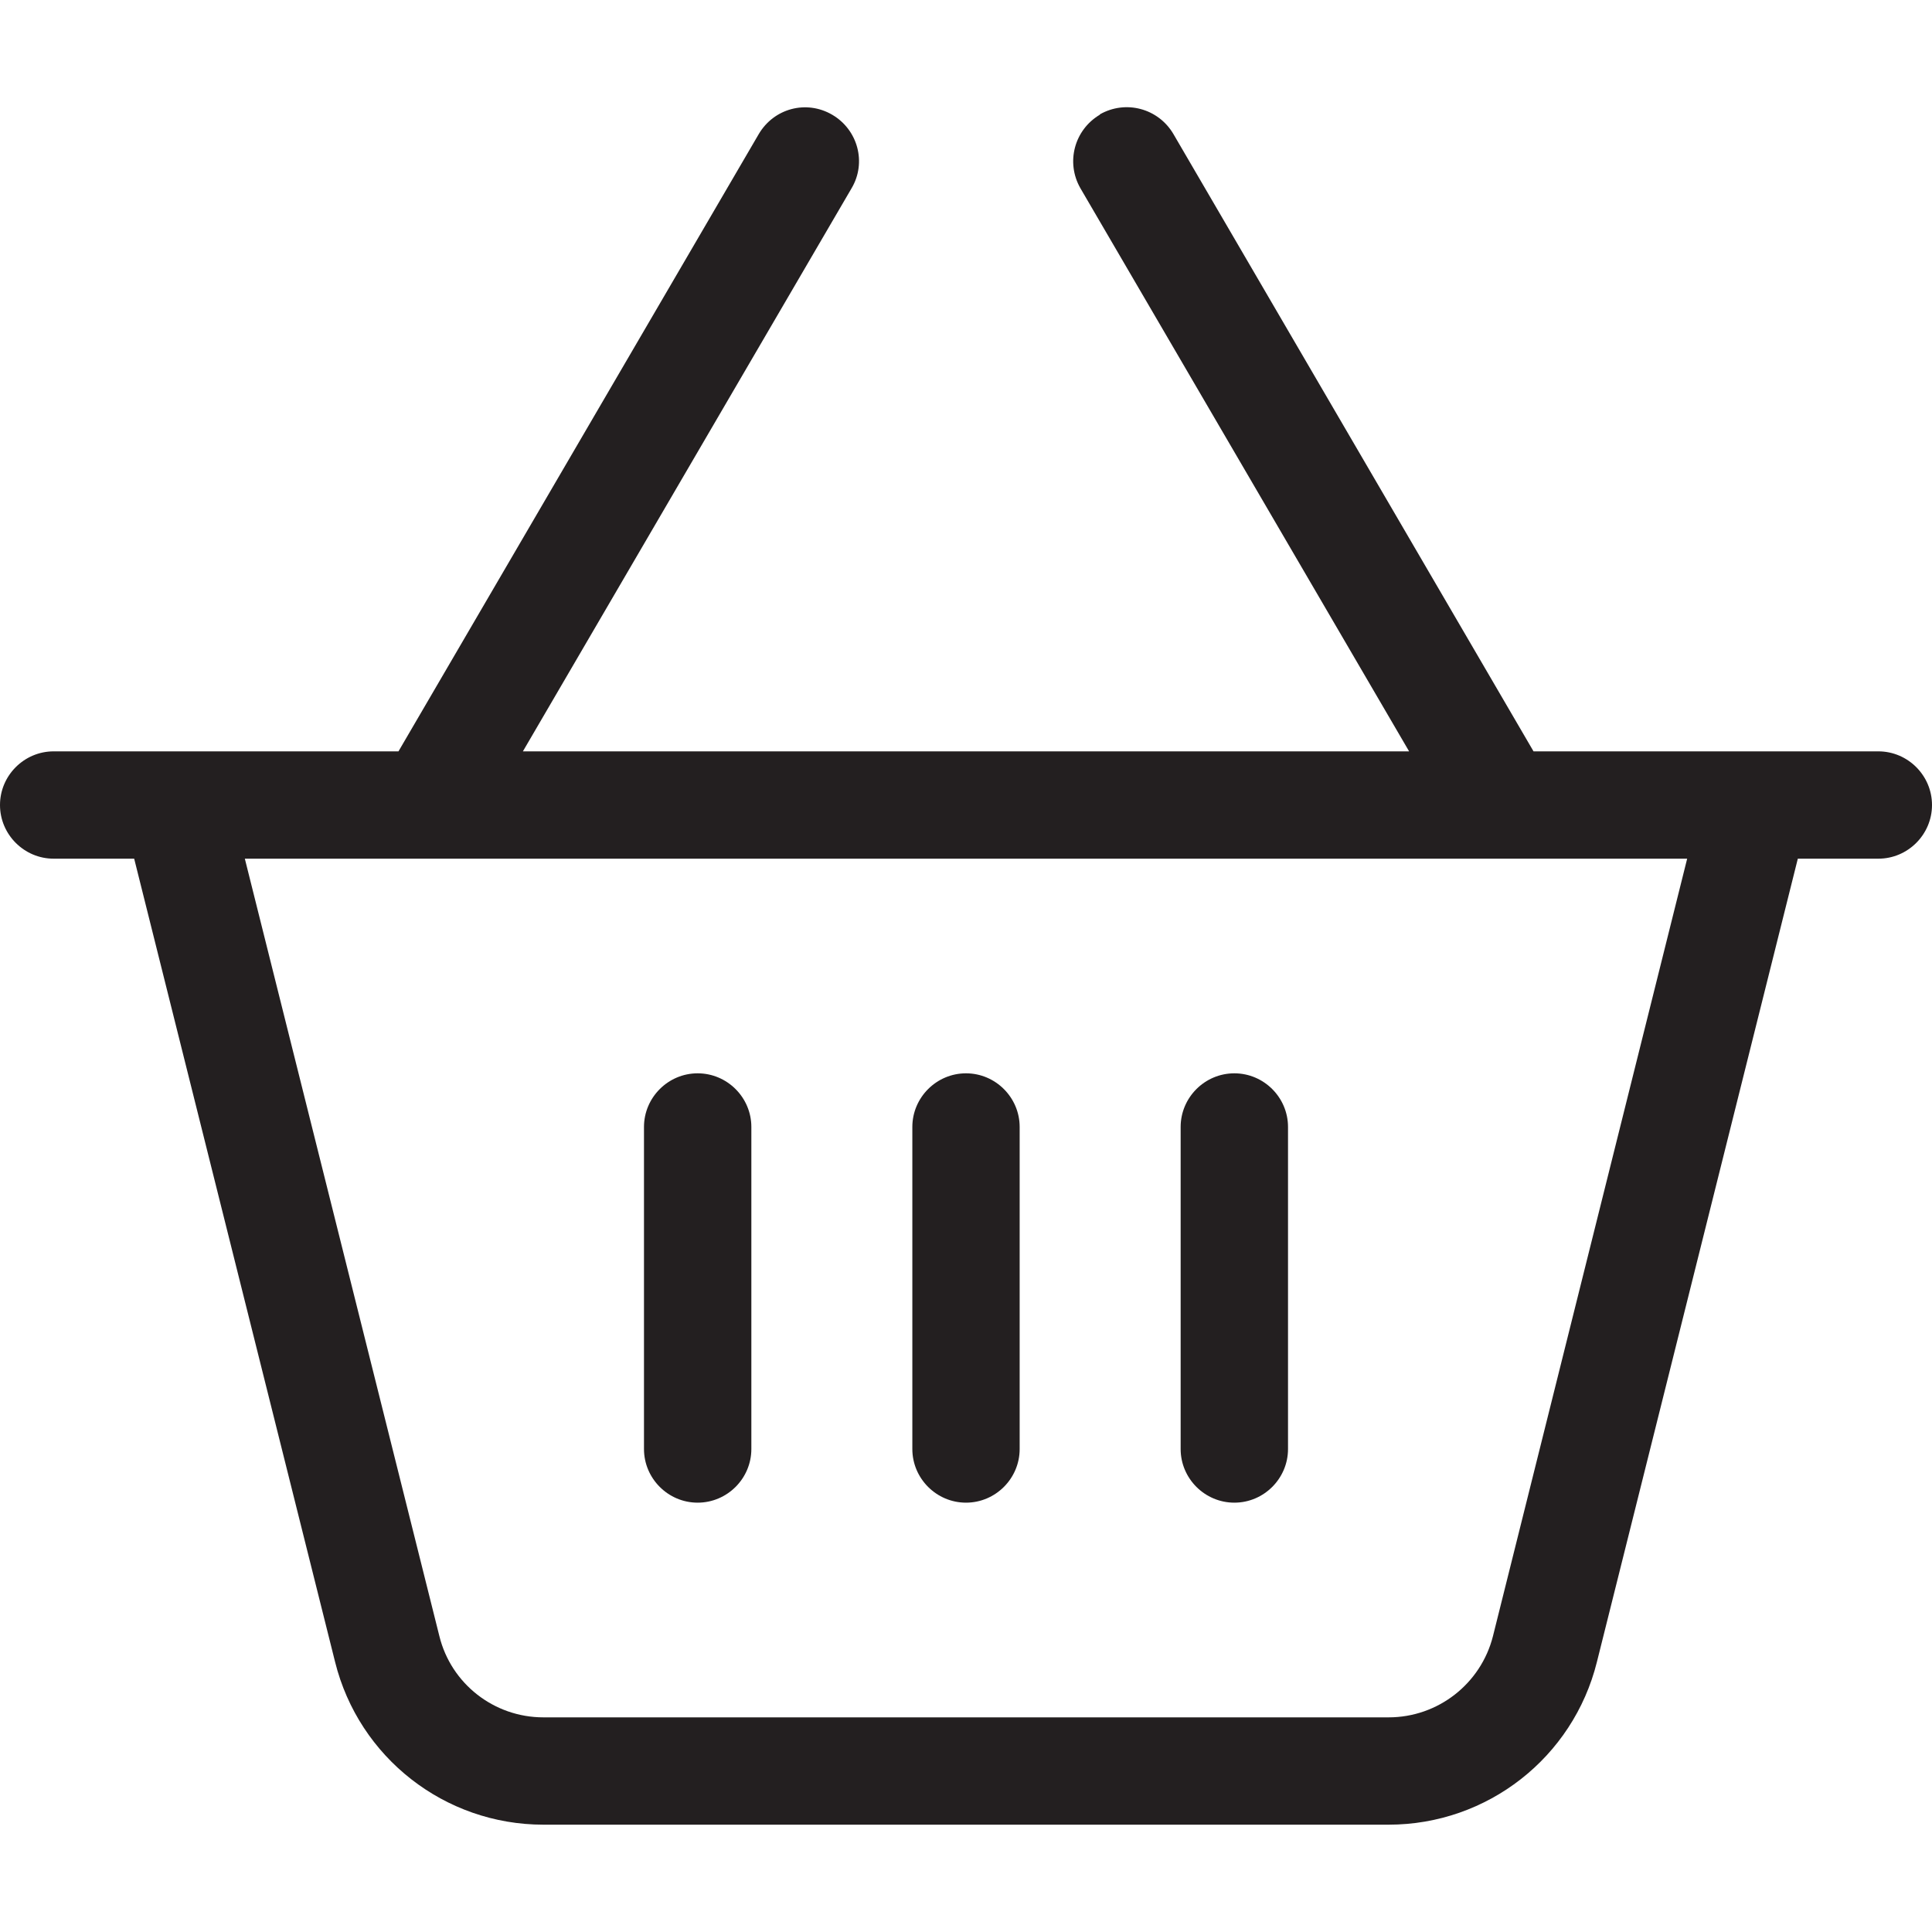 <svg width="40" height="40" viewBox="0 0 40 40" fill="none" xmlns="http://www.w3.org/2000/svg">
<path d="M22.771 2.375C22.243 2.688 22.062 3.361 22.368 3.896L29.174 15.556H10.826L17.632 3.896C17.944 3.368 17.764 2.688 17.229 2.375C16.694 2.063 16.021 2.243 15.708 2.778L8.25 15.556H4.514H2.222H1.111C0.5 15.556 0 16.056 0 16.667C0 17.278 0.5 17.778 1.111 17.778H2.778L6.938 34.41C7.431 36.389 9.208 37.778 11.25 37.778H28.75C30.792 37.778 32.569 36.389 33.062 34.41L37.222 17.778H38.889C39.5 17.778 40 17.278 40 16.667C40 16.056 39.5 15.556 38.889 15.556H37.778H35.486H31.75L24.292 2.771C23.979 2.243 23.306 2.063 22.771 2.368V2.375ZM5.069 17.778H34.931L30.91 33.875C30.66 34.861 29.771 35.556 28.75 35.556H11.25C10.229 35.556 9.34 34.861 9.097 33.875L5.069 17.778ZM15.556 23.333C15.556 22.722 15.056 22.222 14.444 22.222C13.833 22.222 13.333 22.722 13.333 23.333V30C13.333 30.611 13.833 31.111 14.444 31.111C15.056 31.111 15.556 30.611 15.556 30V23.333ZM20 22.222C19.389 22.222 18.889 22.722 18.889 23.333V30C18.889 30.611 19.389 31.111 20 31.111C20.611 31.111 21.111 30.611 21.111 30V23.333C21.111 22.722 20.611 22.222 20 22.222ZM26.667 23.333C26.667 22.722 26.167 22.222 25.556 22.222C24.944 22.222 24.444 22.722 24.444 23.333V30C24.444 30.611 24.944 31.111 25.556 31.111C26.167 31.111 26.667 30.611 26.667 30V23.333Z" fill="#231F20"/>
</svg>
